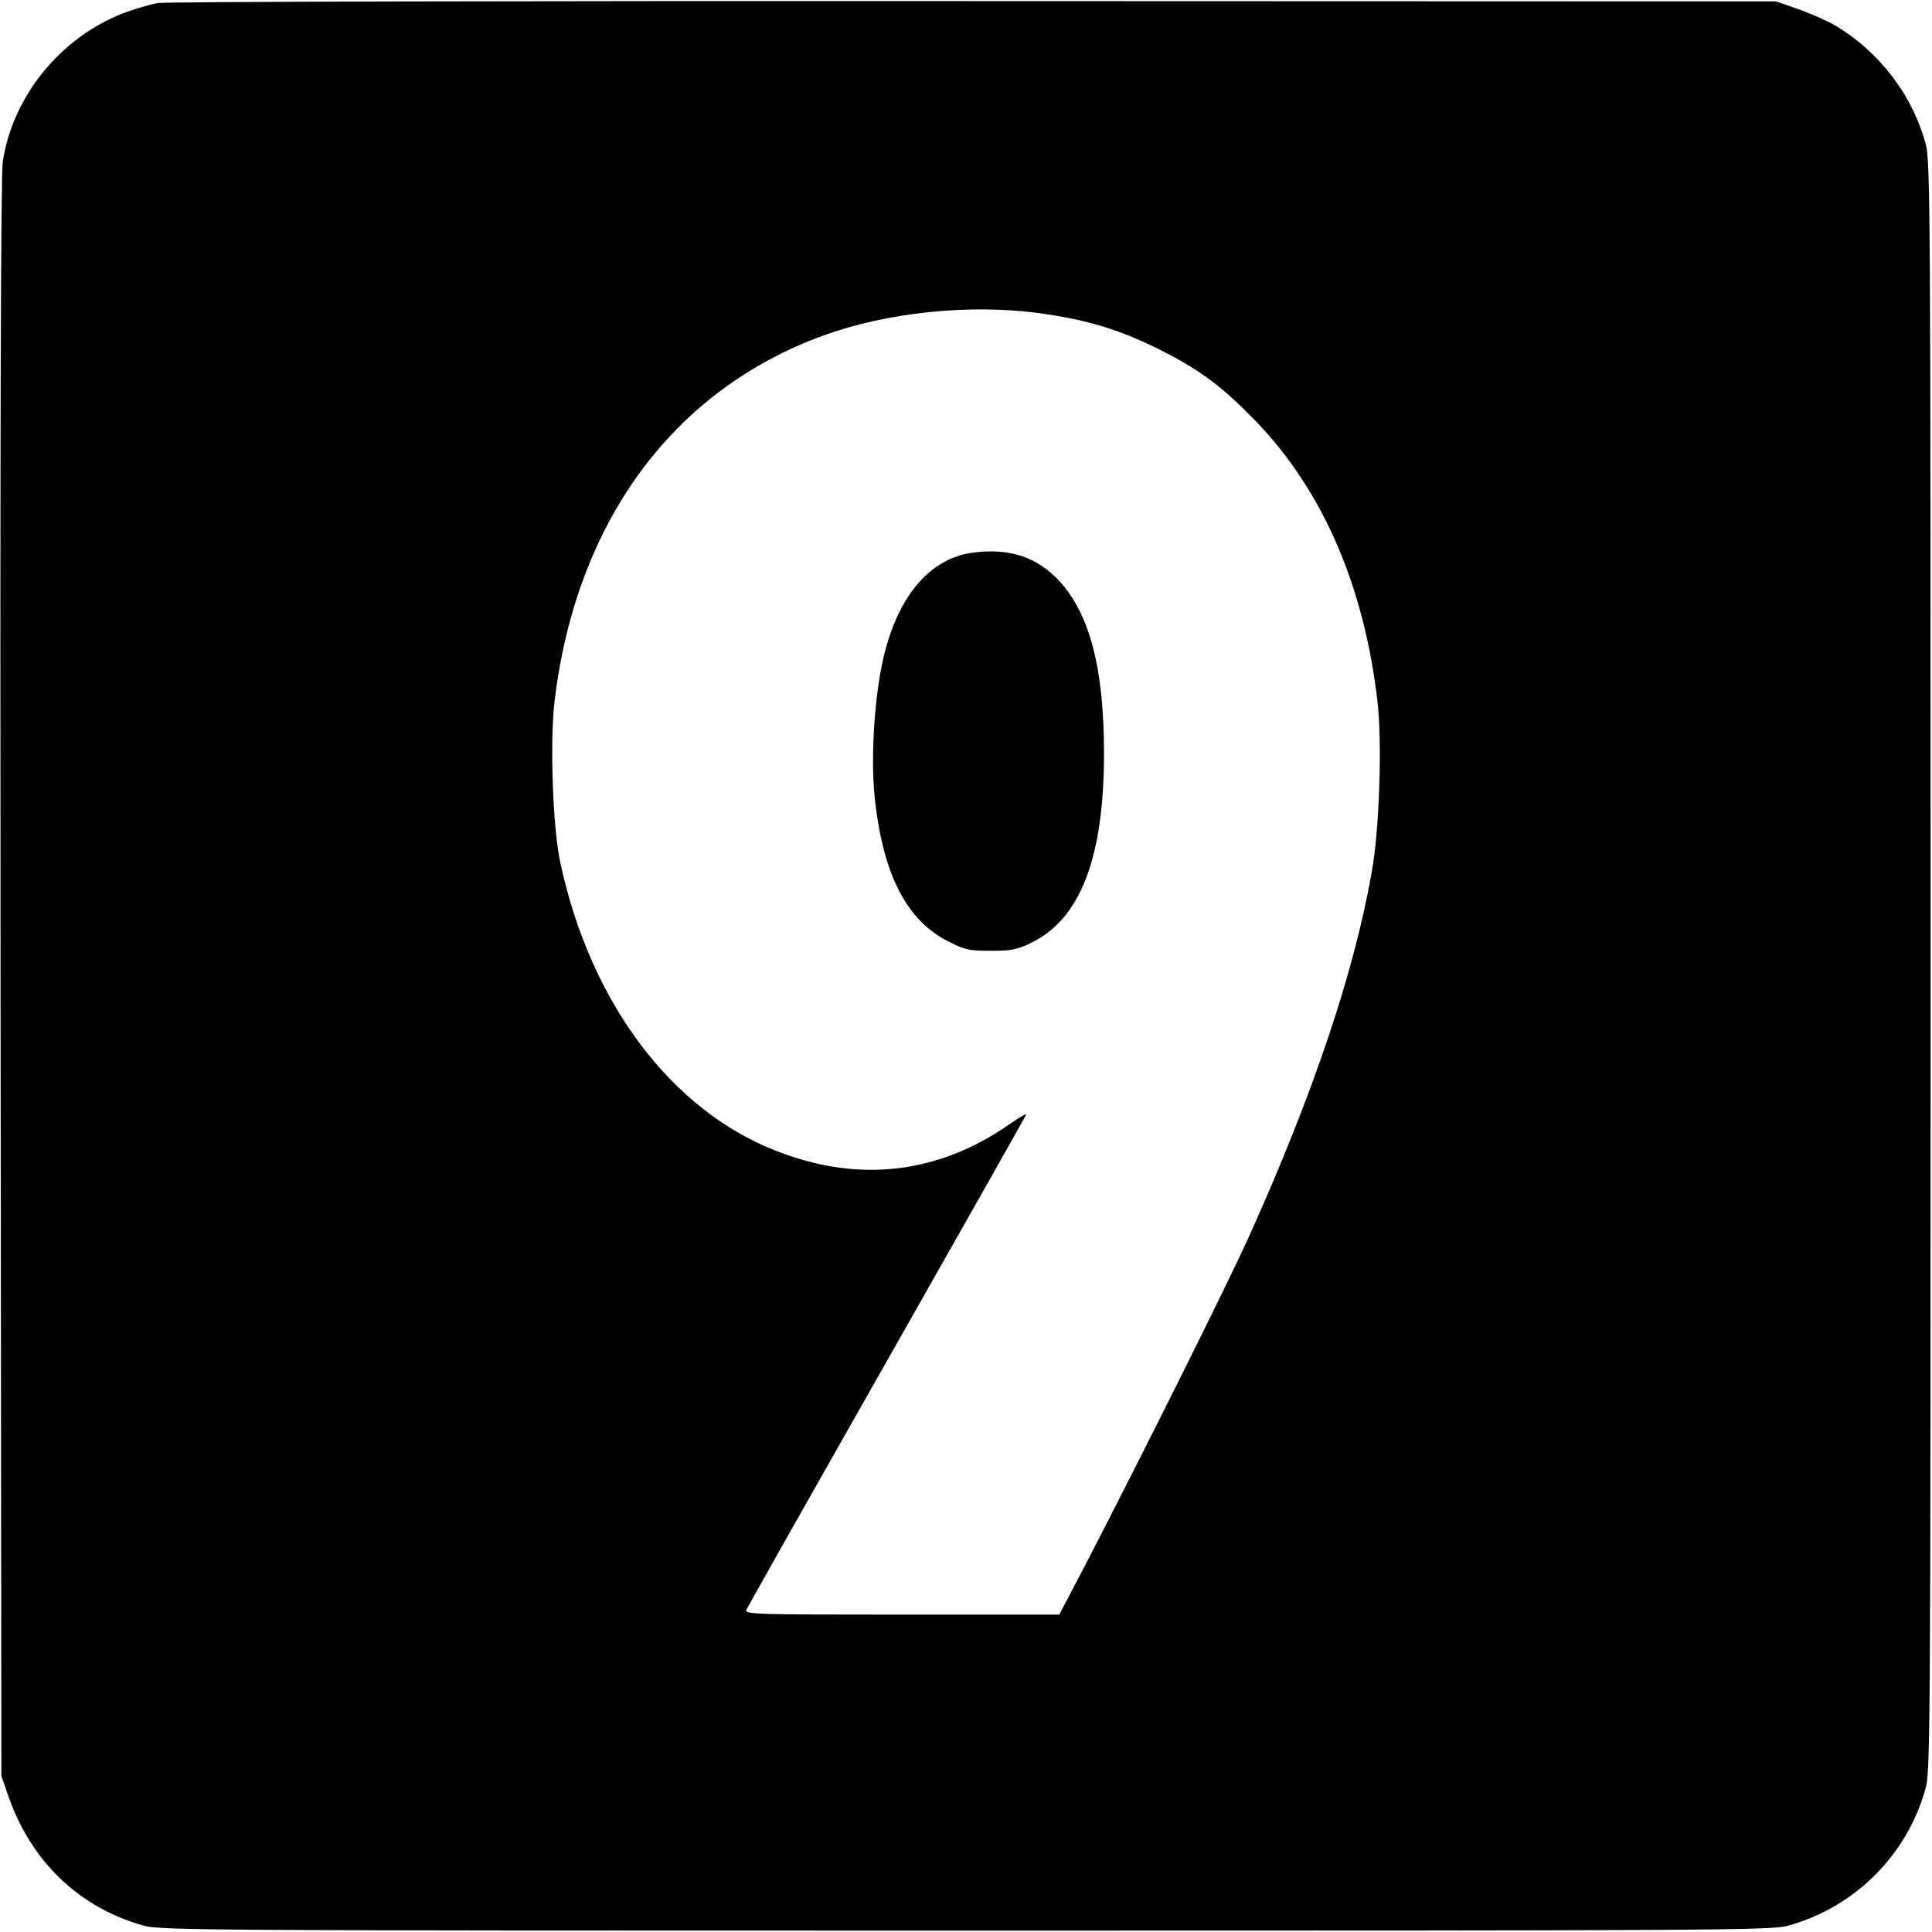 <?xml version="1.0" standalone="no"?>
<!DOCTYPE svg PUBLIC "-//W3C//DTD SVG 20010904//EN"
 "http://www.w3.org/TR/2001/REC-SVG-20010904/DTD/svg10.dtd">
<svg version="1.0" xmlns="http://www.w3.org/2000/svg"
 width="700pt" height="700pt" viewBox="0 0 700 700"
 preserveAspectRatio="xMidYMid meet">
<g transform="translate(0,700) scale(0.1,-0.1)"
fill="#000000" stroke="none">
<path d="M572 6989 c-29 -5 -86 -22 -126 -37 -228 -89 -400 -301 -436 -538 -7
-48 -10 -973 -8 -2959 l3 -2890 28 -80 c83 -233 257 -398 488 -462 60 -17 224
-18 2979 -18 2755 0 2919 1 2979 18 242 67 431 256 498 498 17 60 18 224 18
2979 0 2755 -1 2919 -18 2979 -49 180 -172 338 -332 431 -27 16 -86 41 -130
57 l-80 28 -2905 1 c-1651 1 -2928 -2 -2958 -7z m3189 -1123 c182 -25 301 -61
459 -142 134 -69 213 -129 332 -252 242 -252 391 -597 439 -1015 17 -148 7
-464 -21 -617 -64 -364 -211 -800 -440 -1310 -79 -176 -385 -789 -594 -1193
l-98 -187 -570 0 c-529 0 -570 1 -564 17 4 9 233 415 509 901 276 487 504 889
505 894 2 5 -25 -11 -60 -35 -258 -180 -545 -214 -843 -98 -383 148 -676 538
-785 1046 -27 125 -38 434 -21 582 77 651 429 1130 976 1328 229 83 525 114
776 81z"/>
<path d="M3527 4998 c-157 -20 -274 -157 -326 -381 -32 -136 -46 -351 -33
-493 27 -285 115 -460 270 -536 59 -30 76 -33 152 -33 71 0 94 4 142 27 181
85 268 307 268 688 0 307 -51 503 -161 624 -80 87 -180 121 -312 104z"/>
</g>
</svg>
